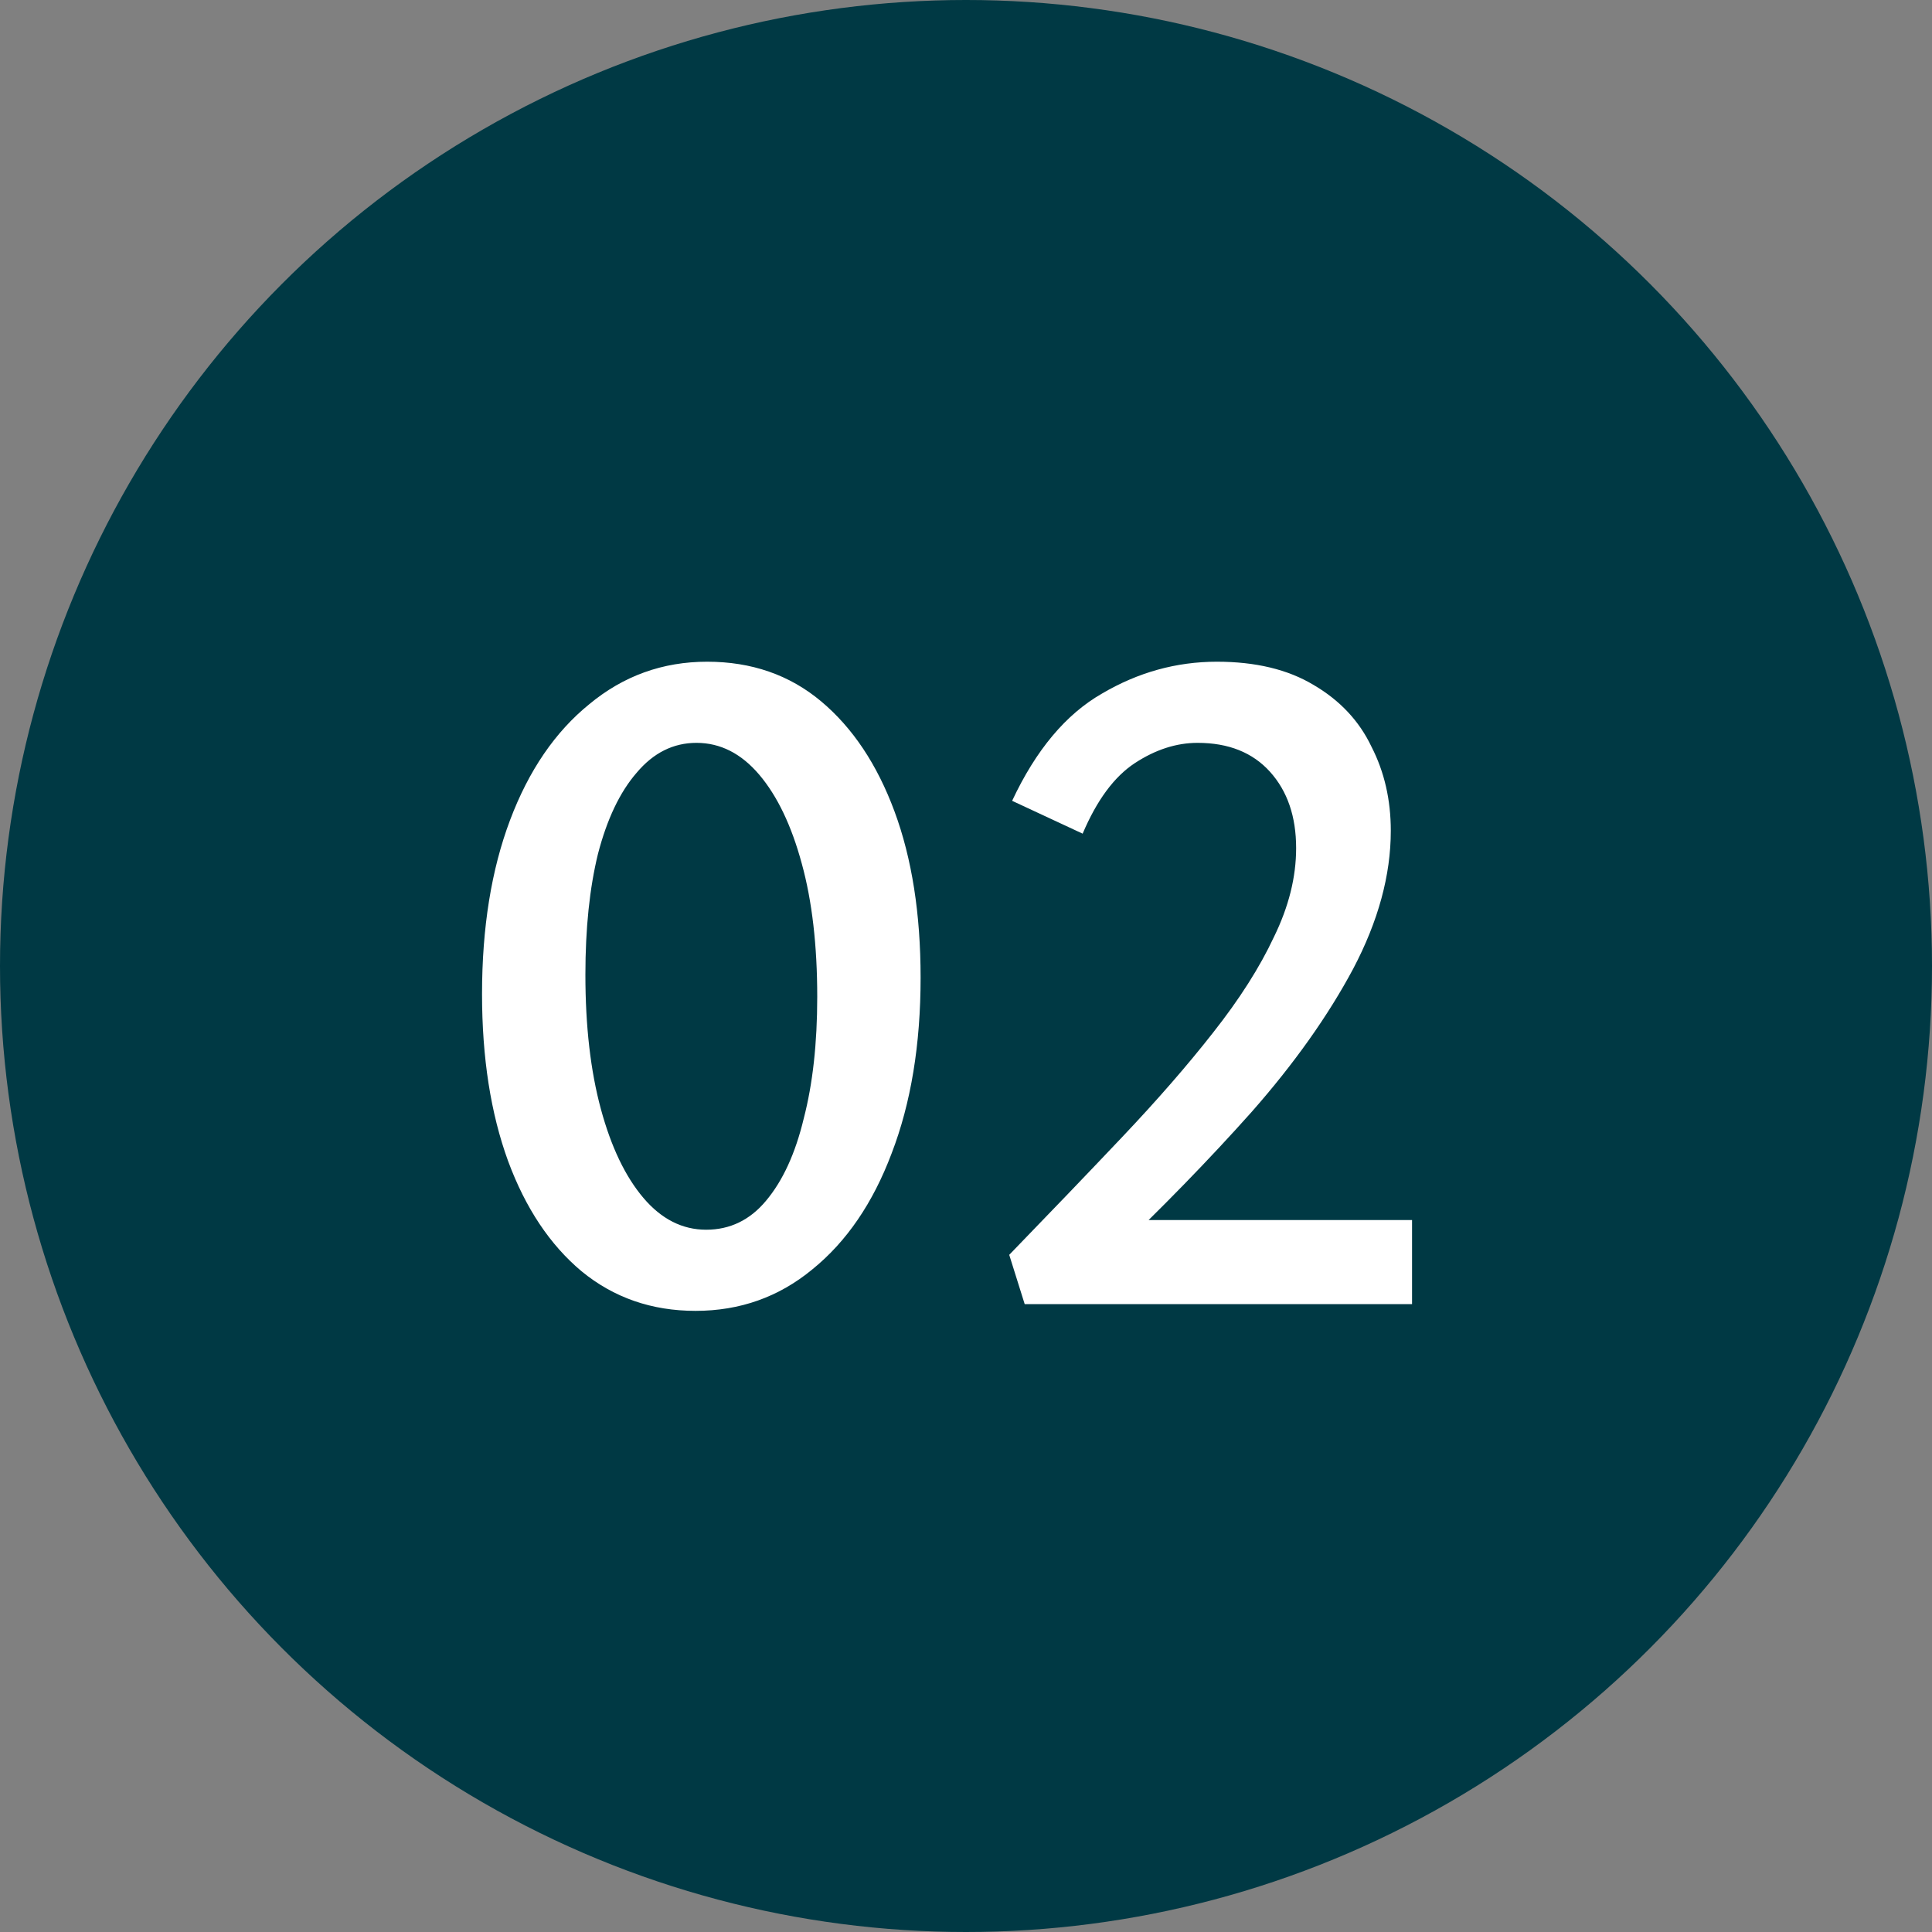 <?xml version="1.0" encoding="UTF-8"?> <svg xmlns="http://www.w3.org/2000/svg" width="40" height="40" viewBox="0 0 40 40" fill="none"><rect x="0" y="0" width="40" height="40" fill="#808080" stroke="none"/><circle cx="20" cy="20" r="20" fill="#003944"></circle><path d="M14.4 27.14C13.493 27.14 12.707 26.867 12.04 26.32C11.387 25.773 10.88 25.013 10.52 24.04C10.16 23.053 9.98 21.9 9.98 20.58C9.98 19.207 10.173 18.007 10.56 16.98C10.947 15.953 11.493 15.153 12.2 14.58C12.907 13.993 13.72 13.7 14.64 13.7C15.56 13.7 16.347 13.973 17 14.52C17.653 15.067 18.16 15.827 18.52 16.8C18.88 17.773 19.06 18.92 19.06 20.24C19.06 21.627 18.86 22.84 18.46 23.88C18.073 24.907 17.527 25.707 16.82 26.28C16.127 26.853 15.32 27.14 14.4 27.14ZM14.62 25.46C15.113 25.46 15.527 25.26 15.86 24.86C16.207 24.447 16.467 23.88 16.64 23.16C16.827 22.44 16.92 21.6 16.92 20.64C16.92 19.573 16.813 18.653 16.6 17.88C16.387 17.093 16.093 16.48 15.72 16.04C15.347 15.6 14.913 15.38 14.42 15.38C13.94 15.38 13.527 15.587 13.18 16C12.833 16.4 12.567 16.96 12.38 17.68C12.207 18.387 12.12 19.22 12.12 20.18C12.12 21.247 12.227 22.173 12.44 22.96C12.653 23.747 12.947 24.36 13.32 24.8C13.693 25.24 14.127 25.46 14.62 25.46ZM20.895 25.98C21.735 25.113 22.515 24.3 23.235 23.54C23.955 22.78 24.582 22.06 25.115 21.38C25.662 20.687 26.082 20.027 26.375 19.4C26.682 18.773 26.835 18.16 26.835 17.56C26.835 16.907 26.655 16.38 26.295 15.98C25.935 15.58 25.435 15.38 24.795 15.38C24.355 15.38 23.922 15.52 23.495 15.8C23.069 16.08 22.709 16.567 22.415 17.26L20.955 16.58C21.448 15.527 22.069 14.787 22.815 14.36C23.562 13.92 24.355 13.7 25.195 13.7C25.995 13.7 26.662 13.86 27.195 14.18C27.742 14.5 28.142 14.927 28.395 15.46C28.662 15.98 28.795 16.56 28.795 17.2C28.795 18.12 28.535 19.073 28.015 20.06C27.495 21.033 26.795 22.02 25.915 23.02C25.035 24.007 24.049 25.02 22.955 26.06L23.215 25.26H29.235V27H21.215L20.895 25.98Z" fill="white"></path></svg> 